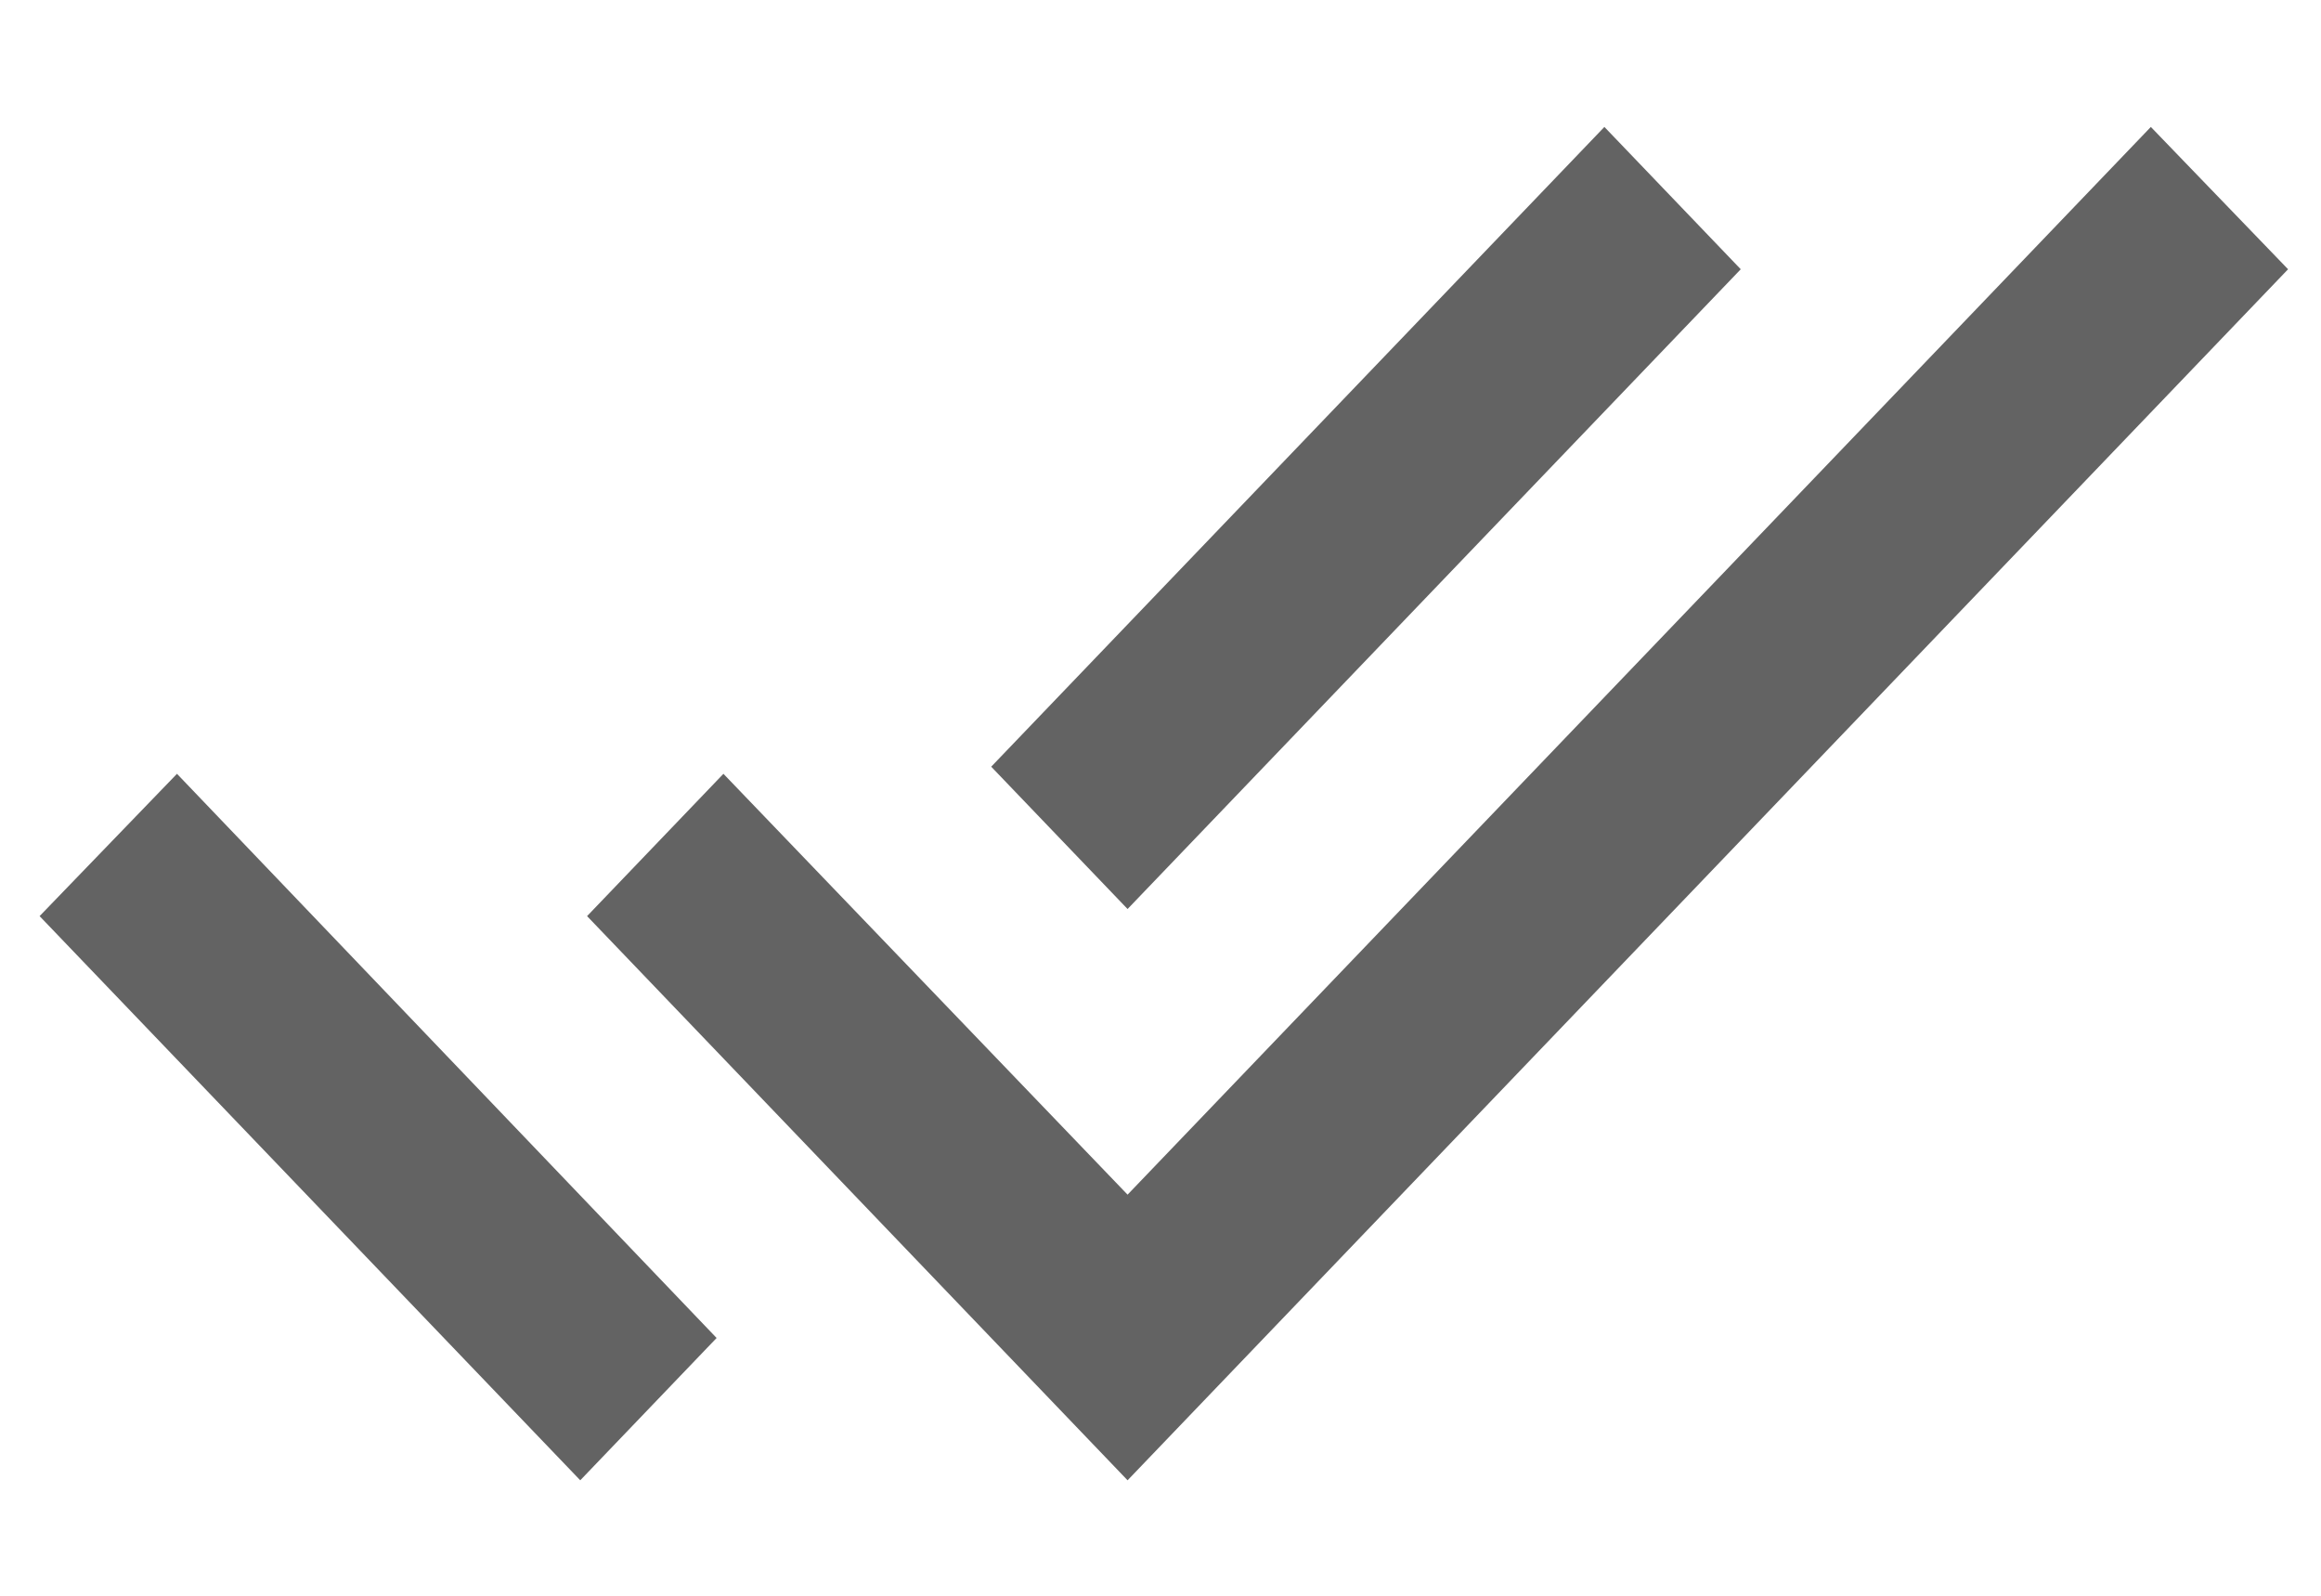 <svg width="16" height="11" viewBox="0 0 16 11" fill="none" xmlns="http://www.w3.org/2000/svg">
<path d="M12 1.856L11.06 0.875L6.833 5.285L7.773 6.266L12 1.856ZM14.827 0.875L7.773 8.235L4.987 5.334L4.047 6.315L7.773 10.204L15.773 1.856L14.827 0.875ZM0.273 6.315L4 10.204L4.94 9.223L1.22 5.334L0.273 6.315Z" fill="#636363"/>
</svg>
